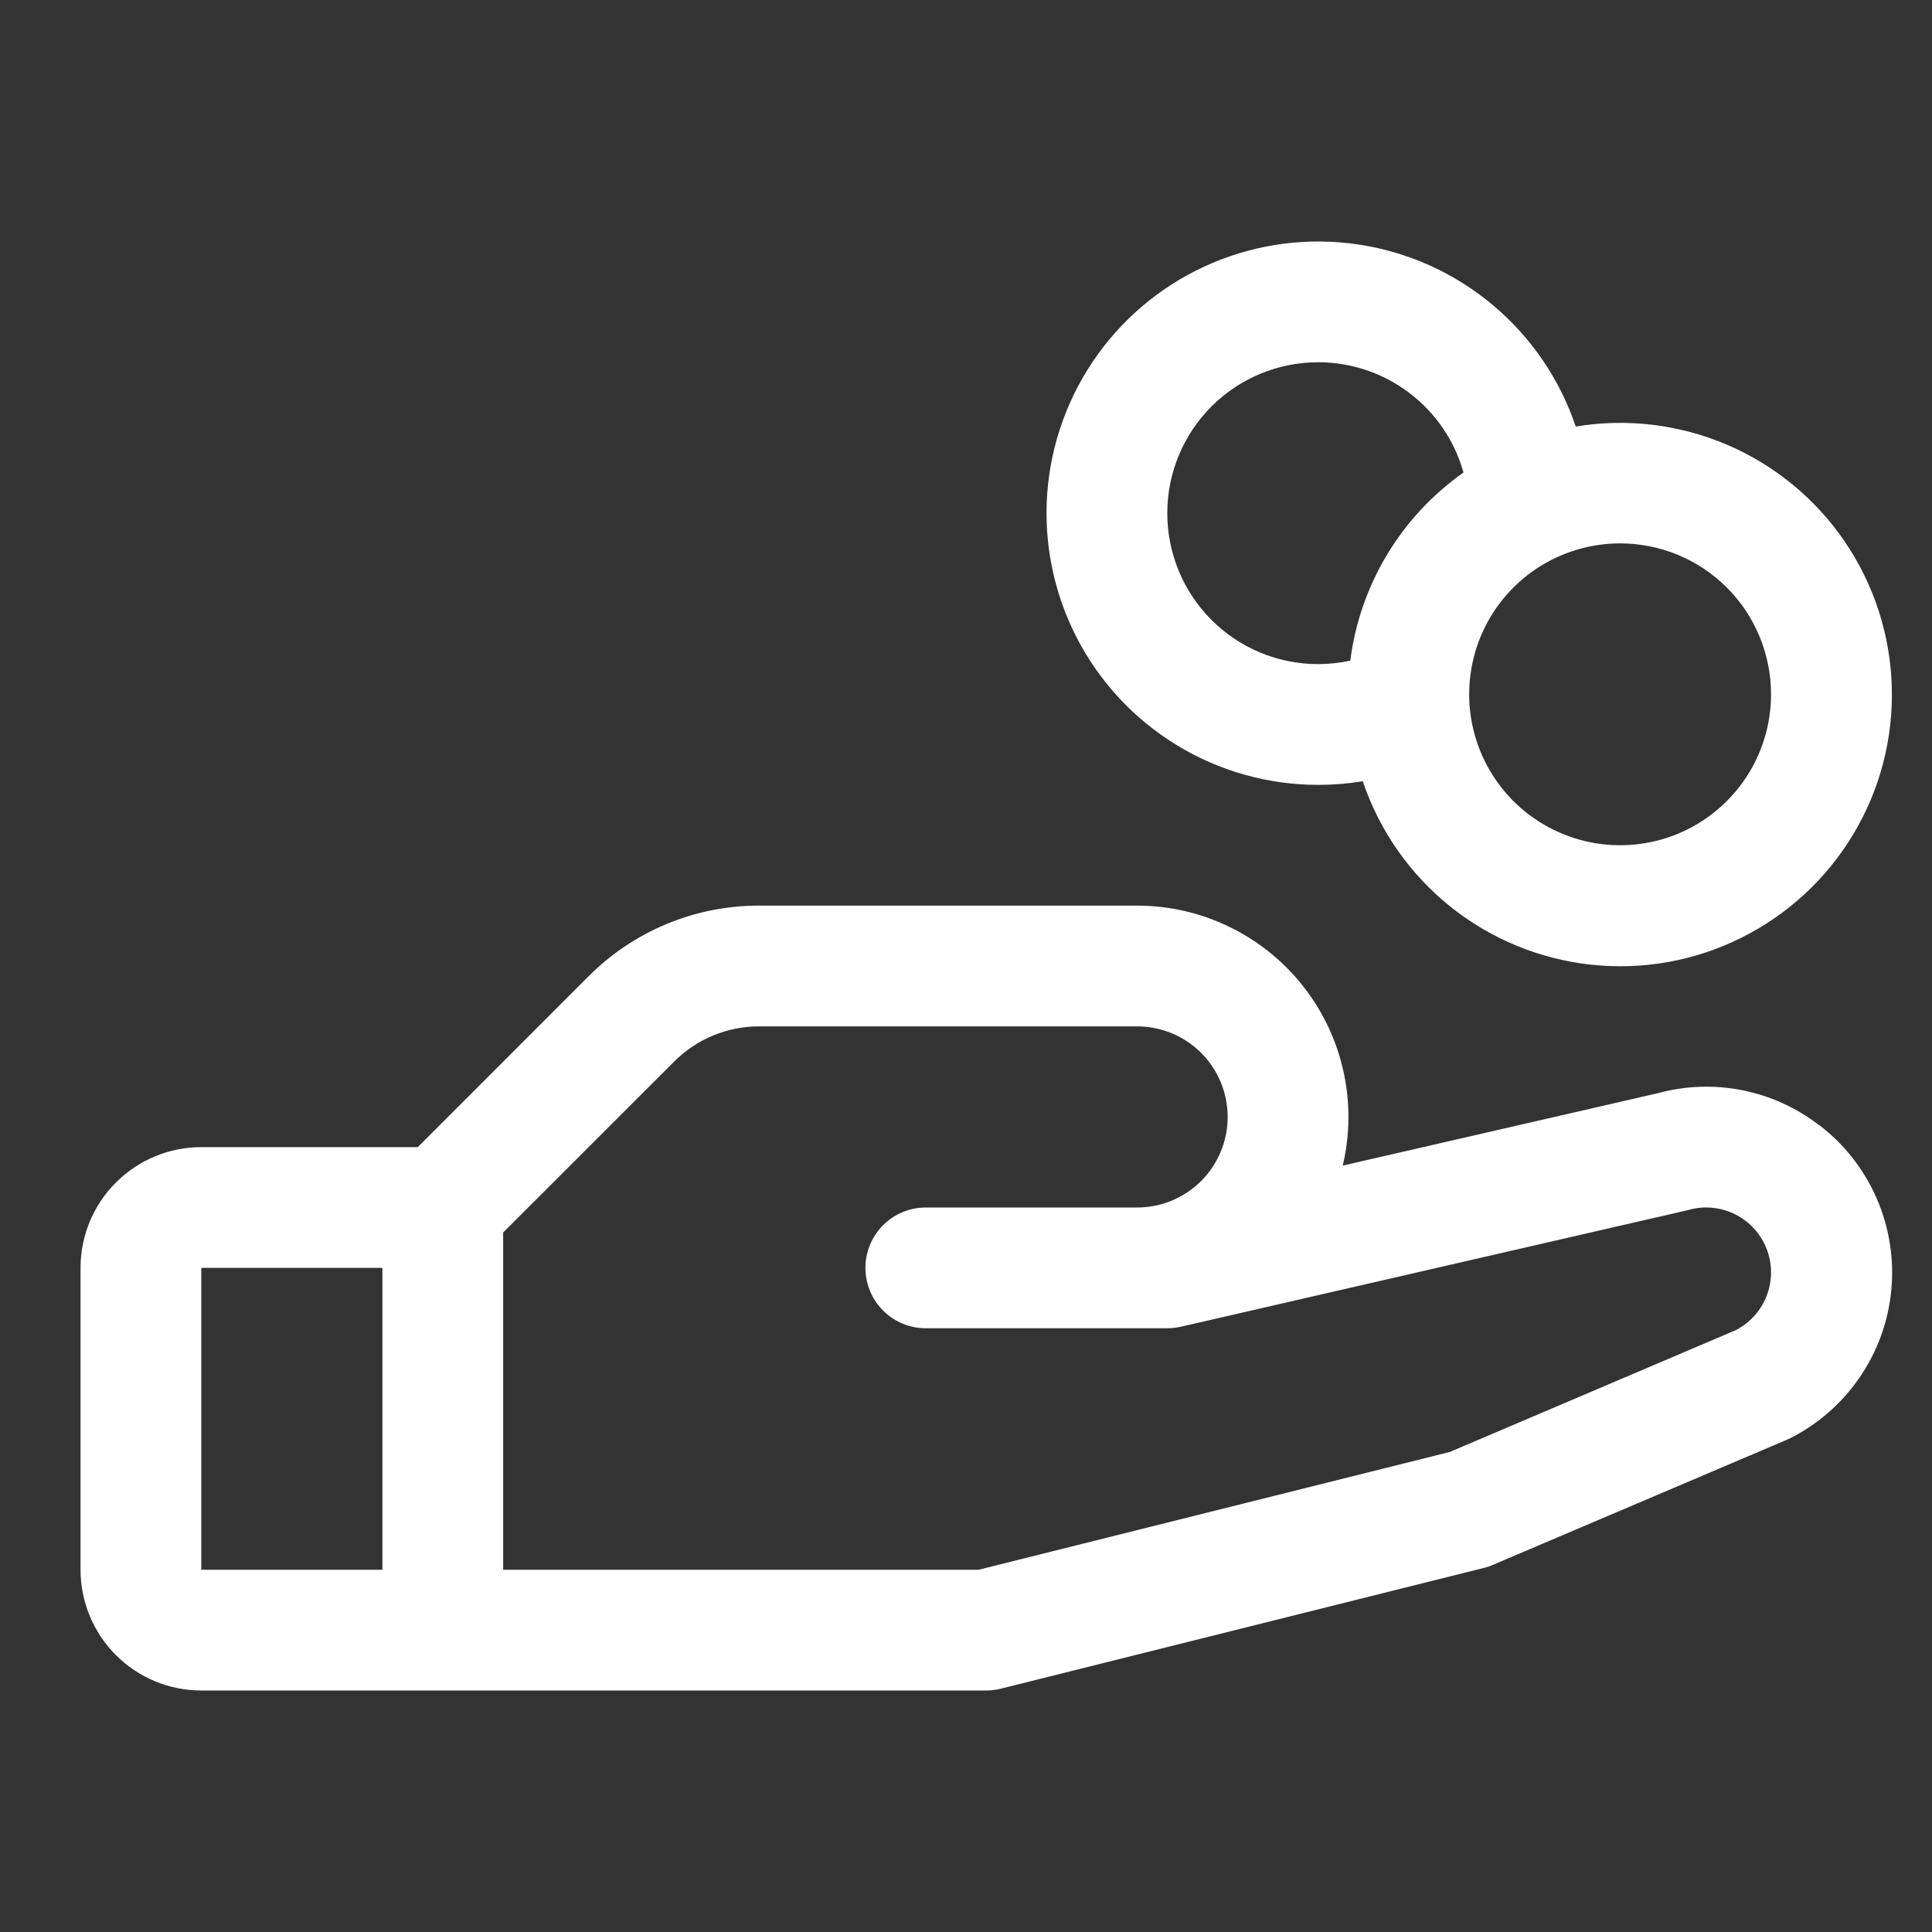 <svg width="32" height="32" viewBox="0 0 32 32" fill="none" xmlns="http://www.w3.org/2000/svg">
<rect x="0" y="0" width="32" height="32" fill="#333333" stroke="none"/>
<path d="M30.125 18.633C29.753 18.346 29.32 18.15 28.86 18.058C28.399 17.966 27.924 17.982 27.47 18.104L22.24 19.306C22.362 18.792 22.366 18.257 22.251 17.742C22.137 17.226 21.907 16.743 21.579 16.329C21.252 15.914 20.834 15.58 20.359 15.35C19.884 15.119 19.362 15 18.834 15H12.576C12.051 14.999 11.53 15.101 11.045 15.303C10.559 15.504 10.118 15.799 9.748 16.171L6.92 19H3.334C2.804 19 2.295 19.211 1.92 19.586C1.545 19.961 1.334 20.47 1.334 21L1.334 26C1.334 26.53 1.545 27.039 1.92 27.414C2.295 27.789 2.804 28 3.334 28H16.334C16.416 28 16.497 27.99 16.576 27.97L24.576 25.97C24.628 25.958 24.677 25.941 24.725 25.92L29.584 23.852L29.639 23.828C30.106 23.594 30.506 23.246 30.801 22.815C31.096 22.385 31.277 21.886 31.326 21.366C31.375 20.847 31.291 20.323 31.082 19.845C30.873 19.366 30.545 18.949 30.13 18.633H30.125ZM3.334 21H6.334V26H3.334V21ZM28.763 22.026L24.013 24.049L16.209 26H8.334V20.414L11.163 17.586C11.348 17.4 11.568 17.252 11.811 17.151C12.053 17.051 12.314 16.999 12.576 17H18.834C19.232 17 19.613 17.158 19.895 17.439C20.176 17.721 20.334 18.102 20.334 18.5C20.334 18.898 20.176 19.279 19.895 19.561C19.613 19.842 19.232 20 18.834 20H15.334C15.069 20 14.814 20.105 14.627 20.293C14.439 20.48 14.334 20.735 14.334 21C14.334 21.265 14.439 21.52 14.627 21.707C14.814 21.895 15.069 22 15.334 22H19.334C19.409 22 19.484 21.991 19.558 21.975L27.933 20.049L27.971 20.039C28.227 19.968 28.5 19.994 28.738 20.112C28.975 20.23 29.161 20.432 29.258 20.679C29.356 20.925 29.359 21.199 29.267 21.448C29.175 21.697 28.994 21.903 28.759 22.026H28.763ZM21.834 13C22.081 13 22.328 12.98 22.572 12.94C22.846 13.754 23.347 14.473 24.017 15.012C24.687 15.55 25.497 15.885 26.351 15.978C27.206 16.071 28.069 15.917 28.838 15.534C29.608 15.152 30.252 14.557 30.694 13.821C31.137 13.084 31.359 12.236 31.334 11.377C31.31 10.518 31.04 9.684 30.557 8.973C30.074 8.263 29.397 7.705 28.607 7.367C27.817 7.029 26.947 6.924 26.099 7.065C25.835 6.28 25.36 5.584 24.725 5.052C24.091 4.52 23.322 4.173 22.503 4.05C21.684 3.927 20.848 4.032 20.085 4.354C19.322 4.676 18.663 5.202 18.18 5.874C17.697 6.546 17.408 7.339 17.346 8.164C17.285 8.99 17.452 9.817 17.83 10.553C18.207 11.29 18.781 11.908 19.488 12.34C20.194 12.772 21.006 13 21.834 13ZM29.334 11.5C29.334 11.995 29.187 12.478 28.913 12.889C28.638 13.3 28.247 13.62 27.791 13.81C27.334 13.999 26.831 14.048 26.346 13.952C25.861 13.855 25.416 13.617 25.066 13.268C24.717 12.918 24.479 12.473 24.382 11.988C24.286 11.503 24.335 11 24.524 10.543C24.713 10.086 25.034 9.696 25.445 9.421C25.856 9.147 26.34 9 26.834 9C27.497 9 28.133 9.263 28.602 9.732C29.071 10.201 29.334 10.837 29.334 11.5ZM21.834 6C22.379 6 22.91 6.179 23.344 6.509C23.779 6.838 24.093 7.301 24.24 7.826C23.728 8.187 23.297 8.65 22.974 9.187C22.651 9.723 22.444 10.321 22.365 10.943C22.191 10.98 22.013 10.999 21.834 11C21.171 11 20.535 10.737 20.066 10.268C19.597 9.799 19.334 9.163 19.334 8.5C19.334 7.837 19.597 7.201 20.066 6.732C20.535 6.263 21.171 6 21.834 6Z" fill="white"/>
</svg>
